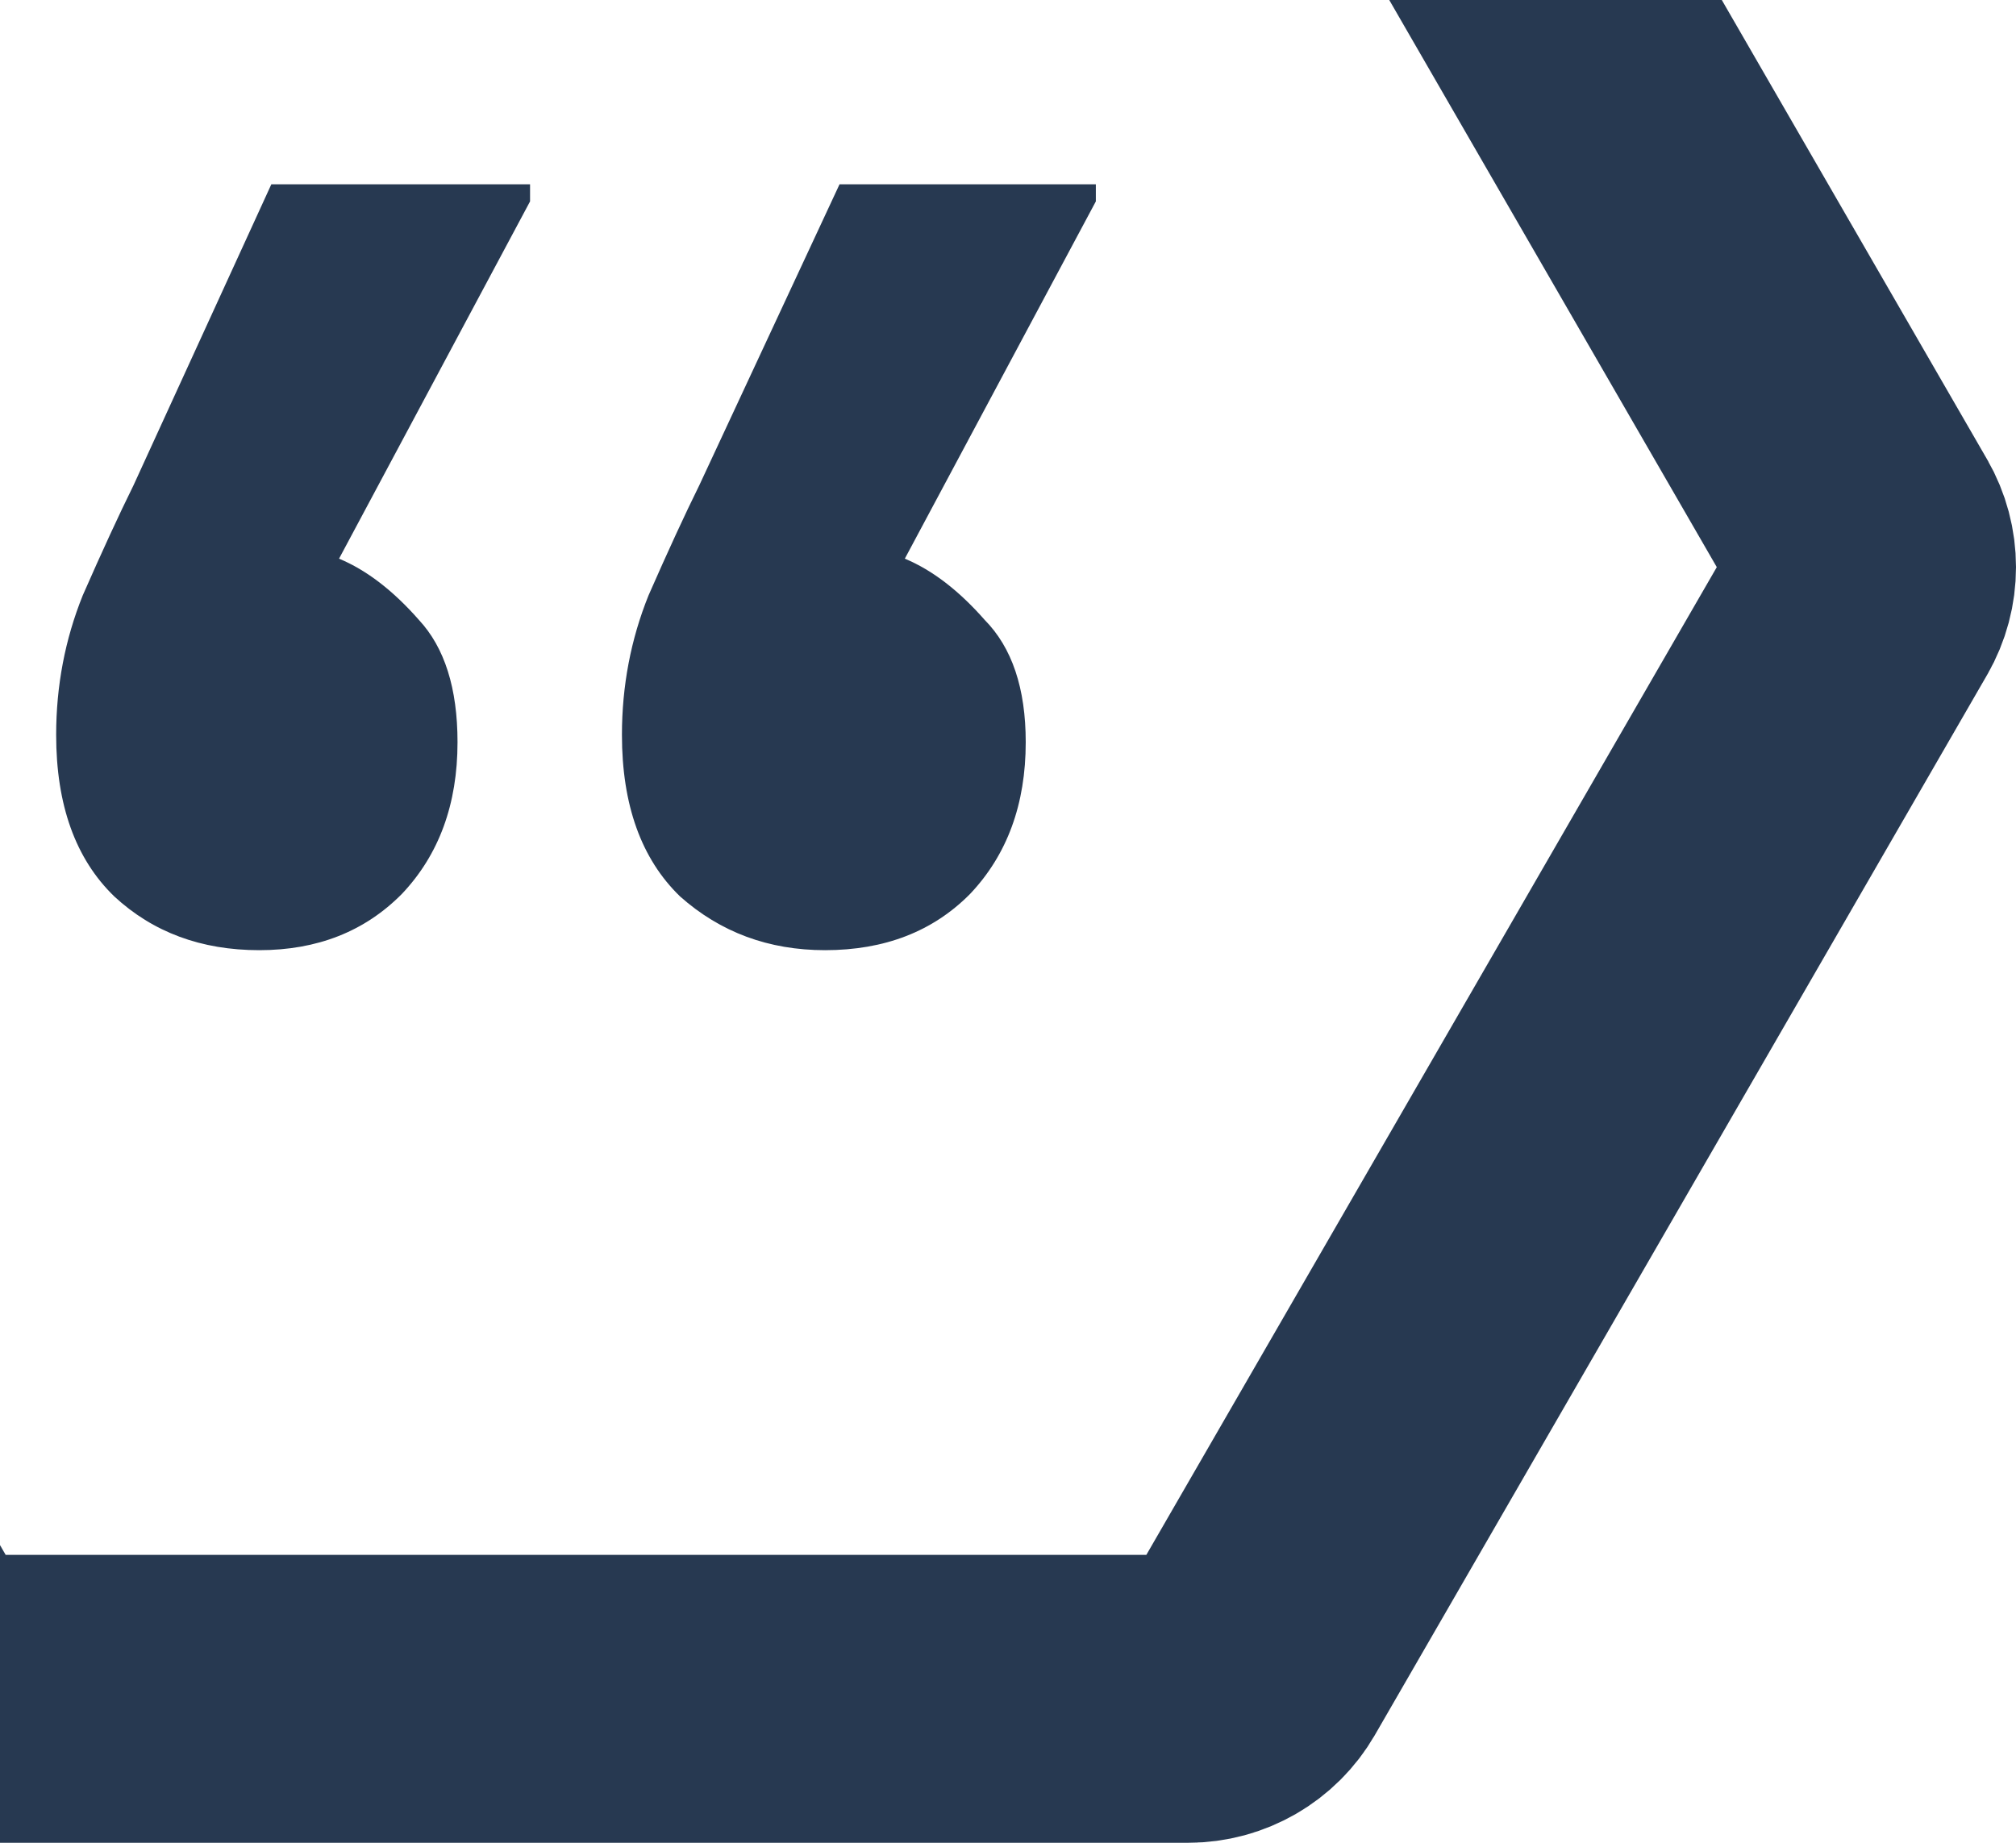 <?xml version="1.0" encoding="UTF-8"?> <svg xmlns="http://www.w3.org/2000/svg" width="350" height="320" viewBox="0 0 350 320" fill="none"><path d="M217.05 288.774L217.043 288.785C214.831 292.622 210.723 295 206.268 295L-6.268 295C-10.707 295 -14.818 292.634 -17.056 288.763L-123.326 104.709L-123.332 104.698C-125.556 100.852 -125.556 96.116 -123.332 92.27L-123.326 92.259L-17.05 -91.806L-17.043 -91.818C-14.831 -95.654 -10.723 -98.032 -6.268 -98.032L206.268 -98.032C210.707 -98.032 214.818 -95.666 217.056 -91.795L323.326 92.259L323.332 92.27C325.556 96.116 325.556 100.852 323.332 104.698L323.326 104.709L217.05 288.774Z" stroke="#273951" stroke-width="50"></path><path d="M143.236 165C133.441 165 125.046 161.884 118.05 155.652C111.334 149.136 107.976 139.788 107.976 127.607C107.976 119.108 109.515 111.035 112.593 103.386C115.951 95.738 118.889 89.364 121.408 84.265L145.755 32L190.25 32L190.25 34.974L157.088 97.013C161.846 98.996 166.463 102.537 170.941 107.636C175.698 112.451 178.077 119.533 178.077 128.882C178.077 139.646 174.858 148.428 168.422 155.227C161.986 161.742 153.59 165 143.236 165ZM45.01 165C34.936 165 26.541 161.884 19.824 155.652C13.108 149.136 9.75 139.788 9.75 127.607C9.75 119.108 11.289 111.035 14.367 103.386C17.726 95.738 20.664 89.364 23.183 84.265L47.109 32L92.024 32L92.024 34.974L58.863 97.013C63.62 98.996 68.238 102.537 72.715 107.636C77.193 112.451 79.431 119.533 79.431 128.882C79.431 139.646 76.213 148.428 69.777 155.227C63.34 161.742 55.085 165 45.01 165Z" fill="#273951"></path></svg> 